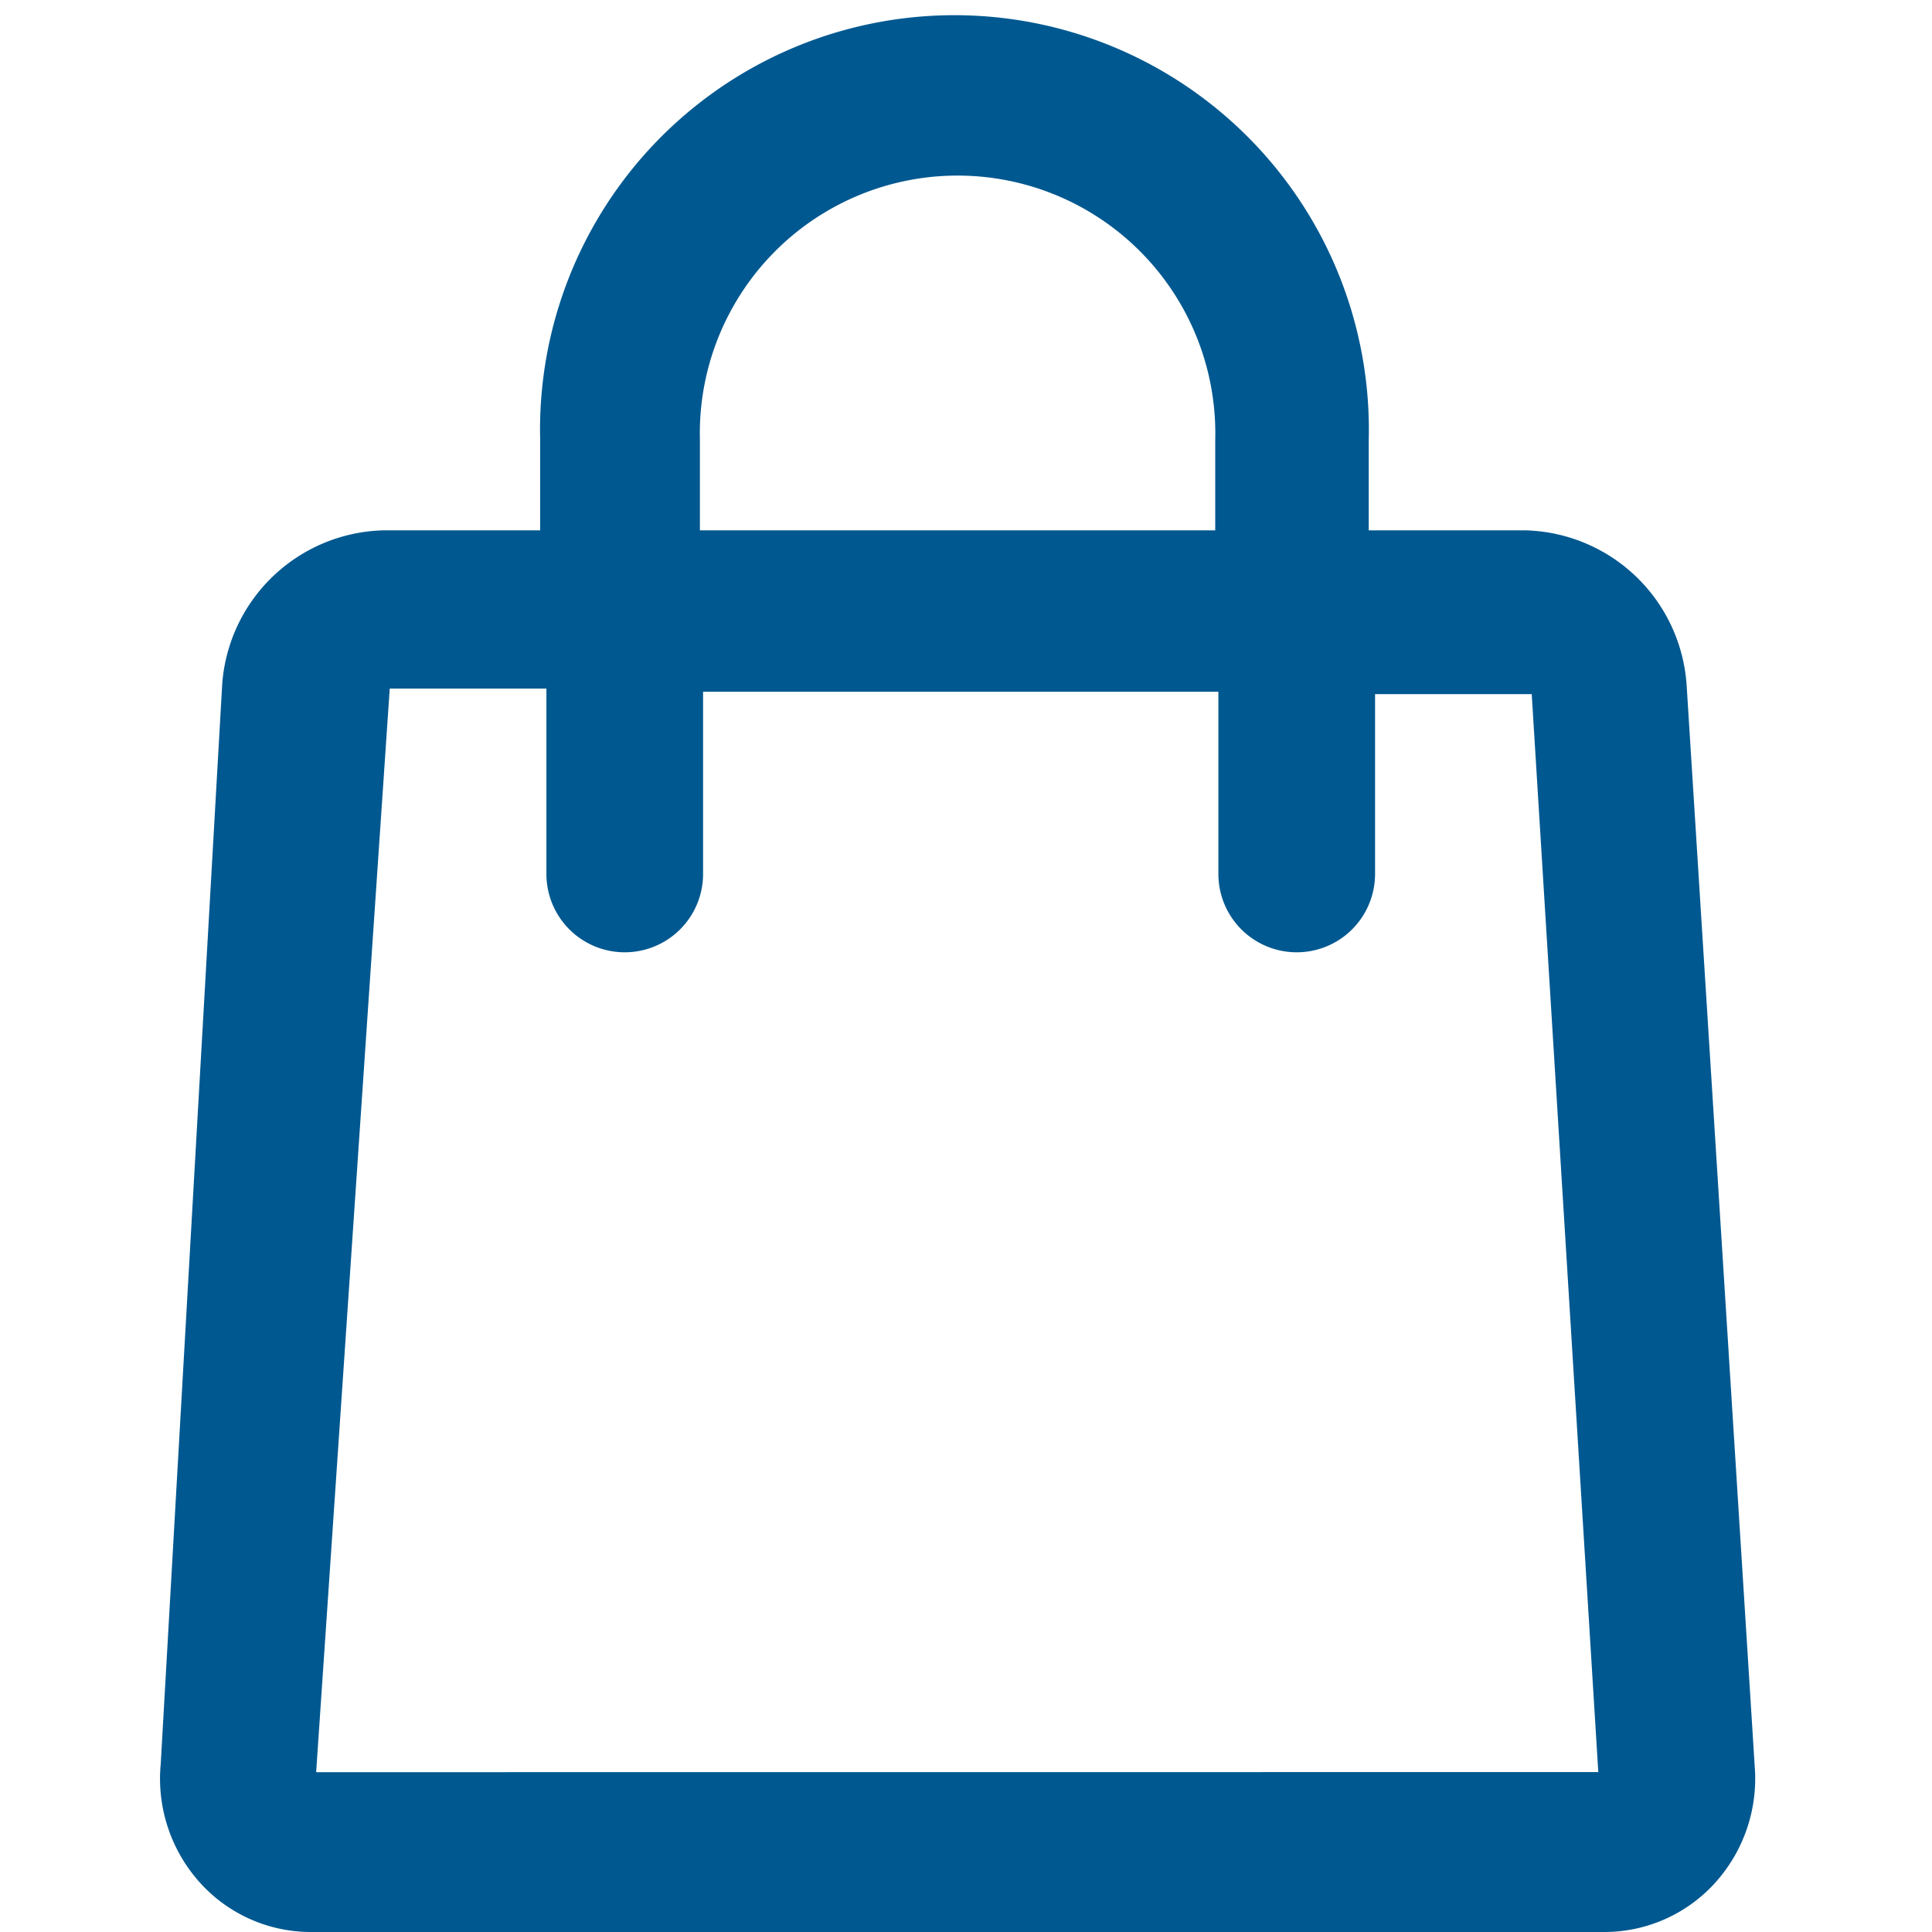 <svg xmlns="http://www.w3.org/2000/svg" width="22" height="22" viewBox="0 0 22 22">
  <g id="icon-cart" transform="translate(8954 3803.197)">
    <rect id="Rectangle_1214" data-name="Rectangle 1214" width="22" height="22" transform="translate(-8954 -3803.197)" fill="none"/>
    <path id="Path_15789" data-name="Path 15789" d="M23.2,11.647a1.889,1.889,0,0,0-1.837-1.765H19.58V8.854a4.719,4.719,0,1,0-9.435,0V9.882H8.361a1.889,1.889,0,0,0-1.837,1.756l-.7,12.294a1.77,1.77,0,0,0,.444,1.346,1.7,1.7,0,0,0,1.277.565H22.255a1.7,1.7,0,0,0,1.263-.553,1.769,1.769,0,0,0,.458-1.322h0ZM11.964,8.854a2.935,2.935,0,1,1,5.868,0V9.882H11.964ZM7.594,24.023l.838-12.339h1.784v2.111a.892.892,0,1,0,1.784,0V11.72h5.868v2.075a.892.892,0,1,0,1.784,0V11.747h1.784l.758,12.275Z" transform="translate(-8957.994 -3807.04)" fill="#005890"/>
  </g>
</svg>
